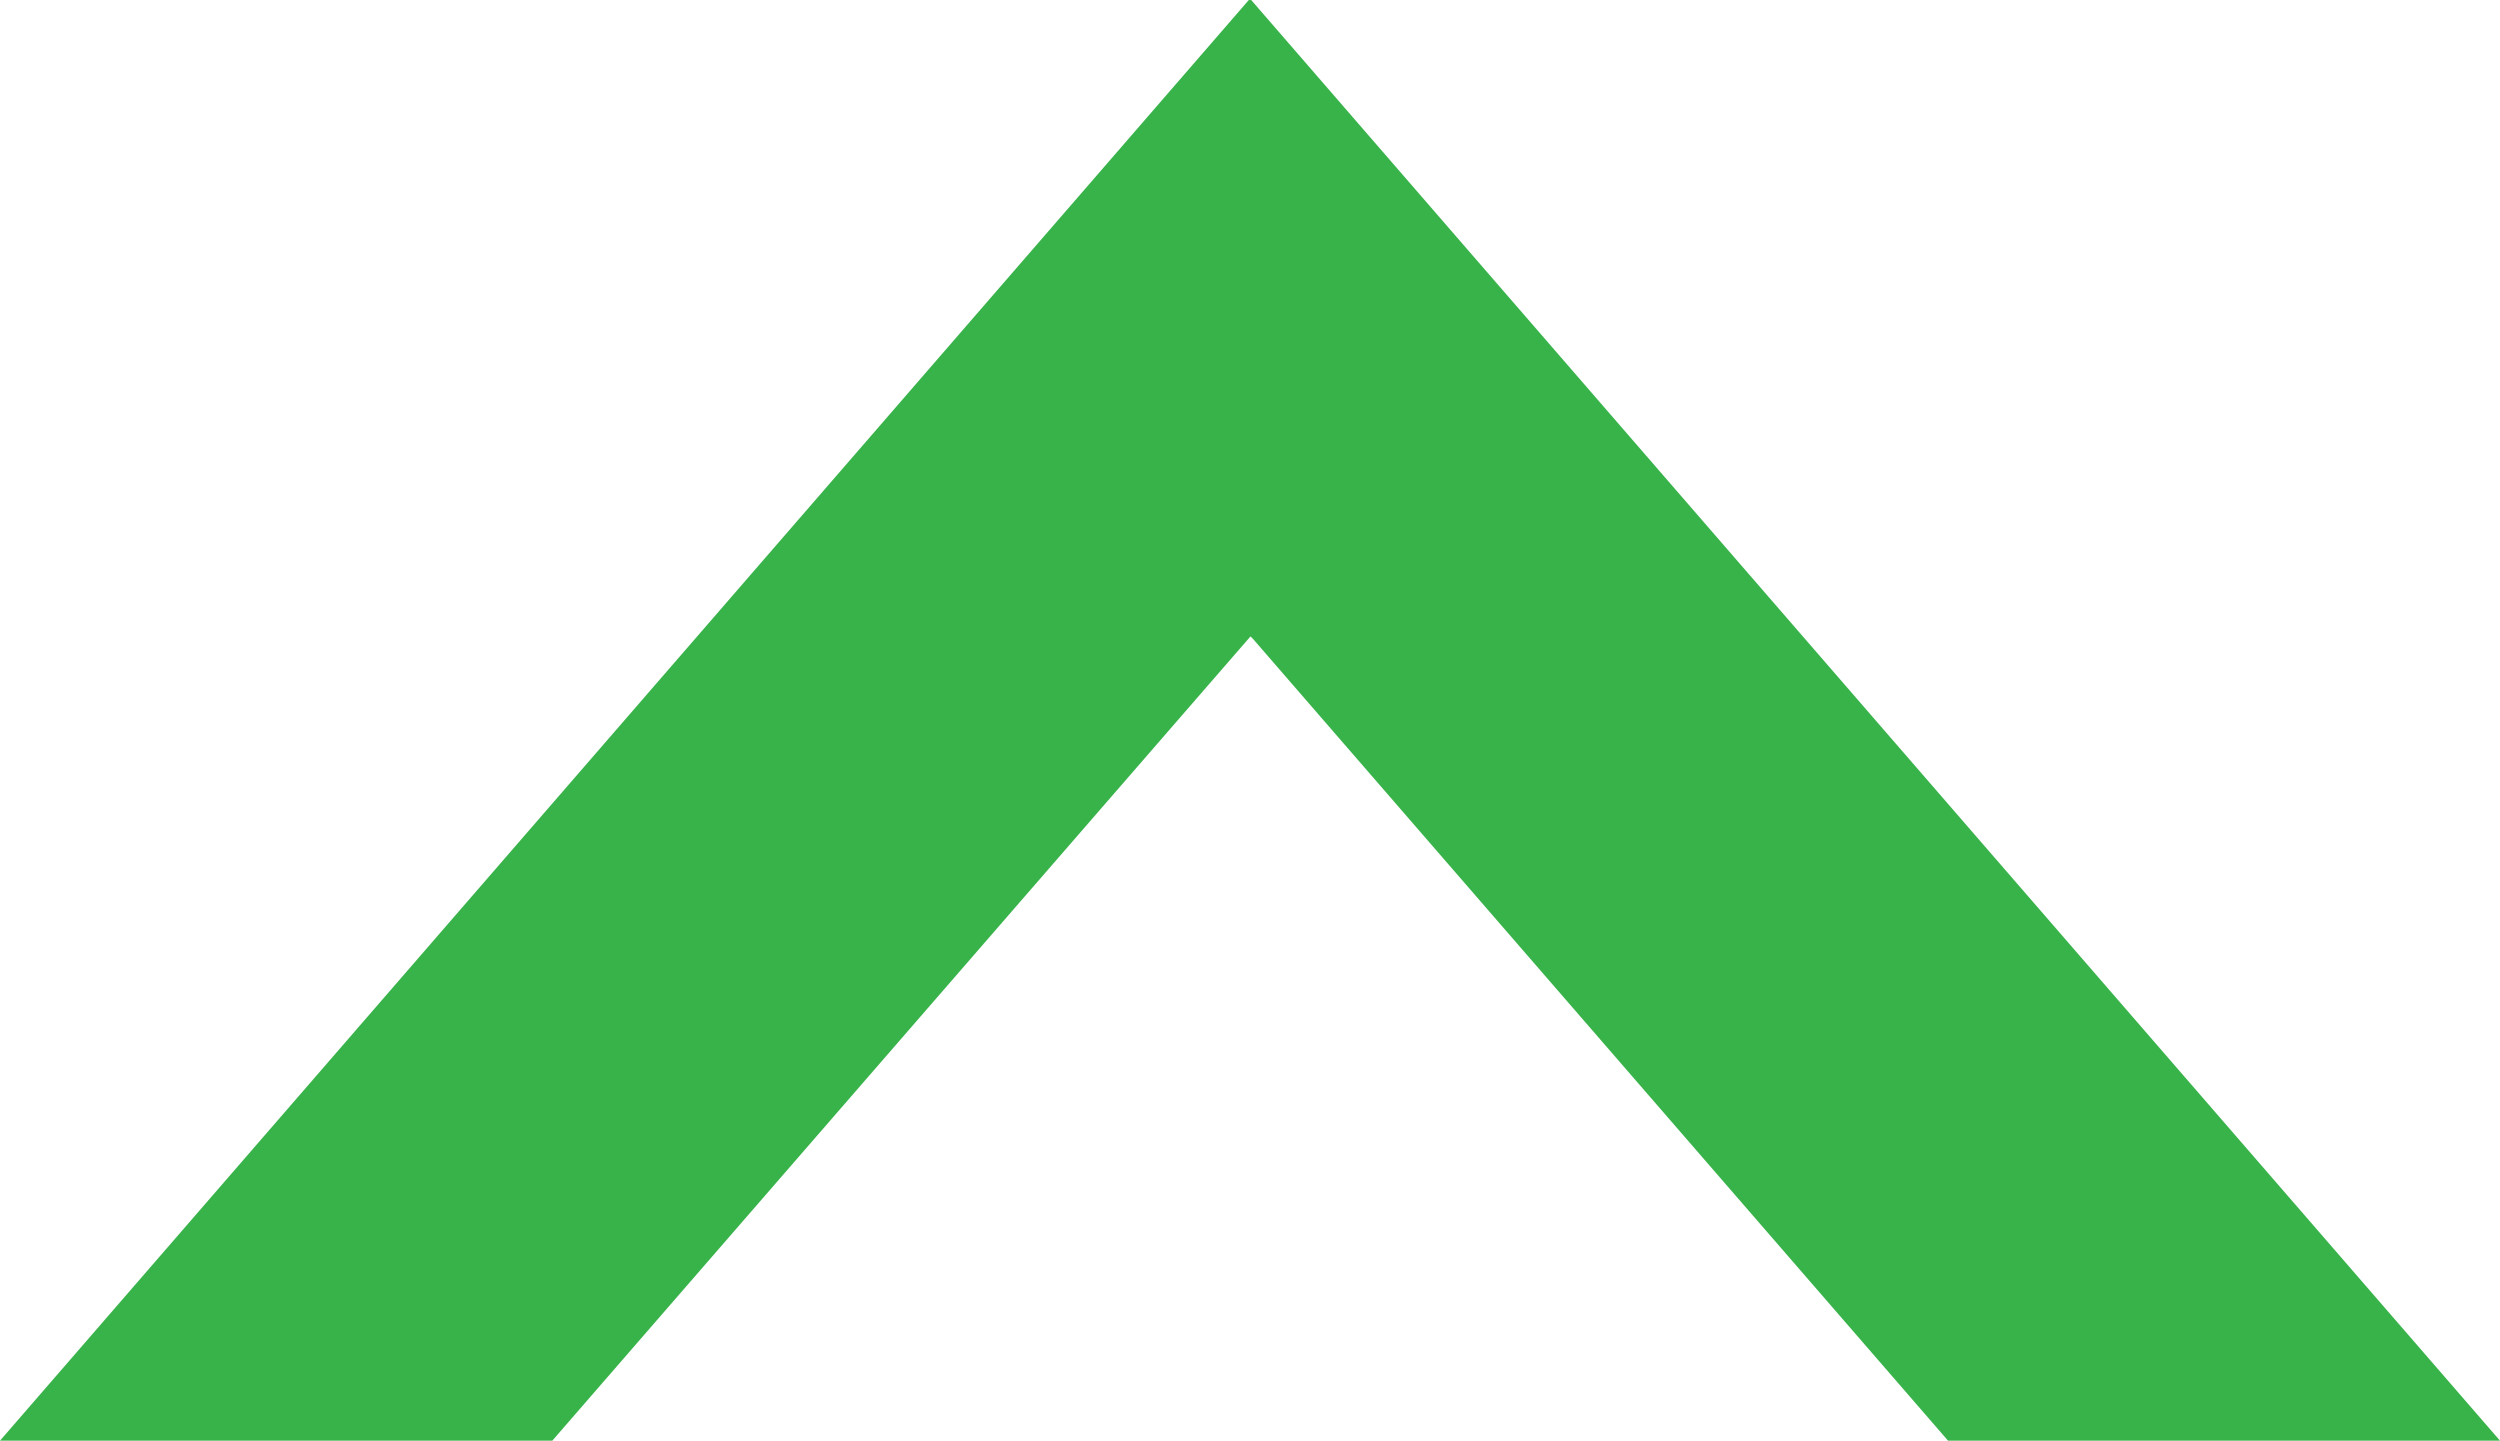 <?xml version="1.0" encoding="UTF-8"?>
<svg xmlns="http://www.w3.org/2000/svg" width="59" height="34" viewBox="0 0 59 34" fill="none">
  <path d="M29.575 15.083L45.974 34H59L29.528 0H29.472L0 34H13.034L29.512 15.019L29.575 15.083Z" fill="#37B34A"></path>
</svg>
